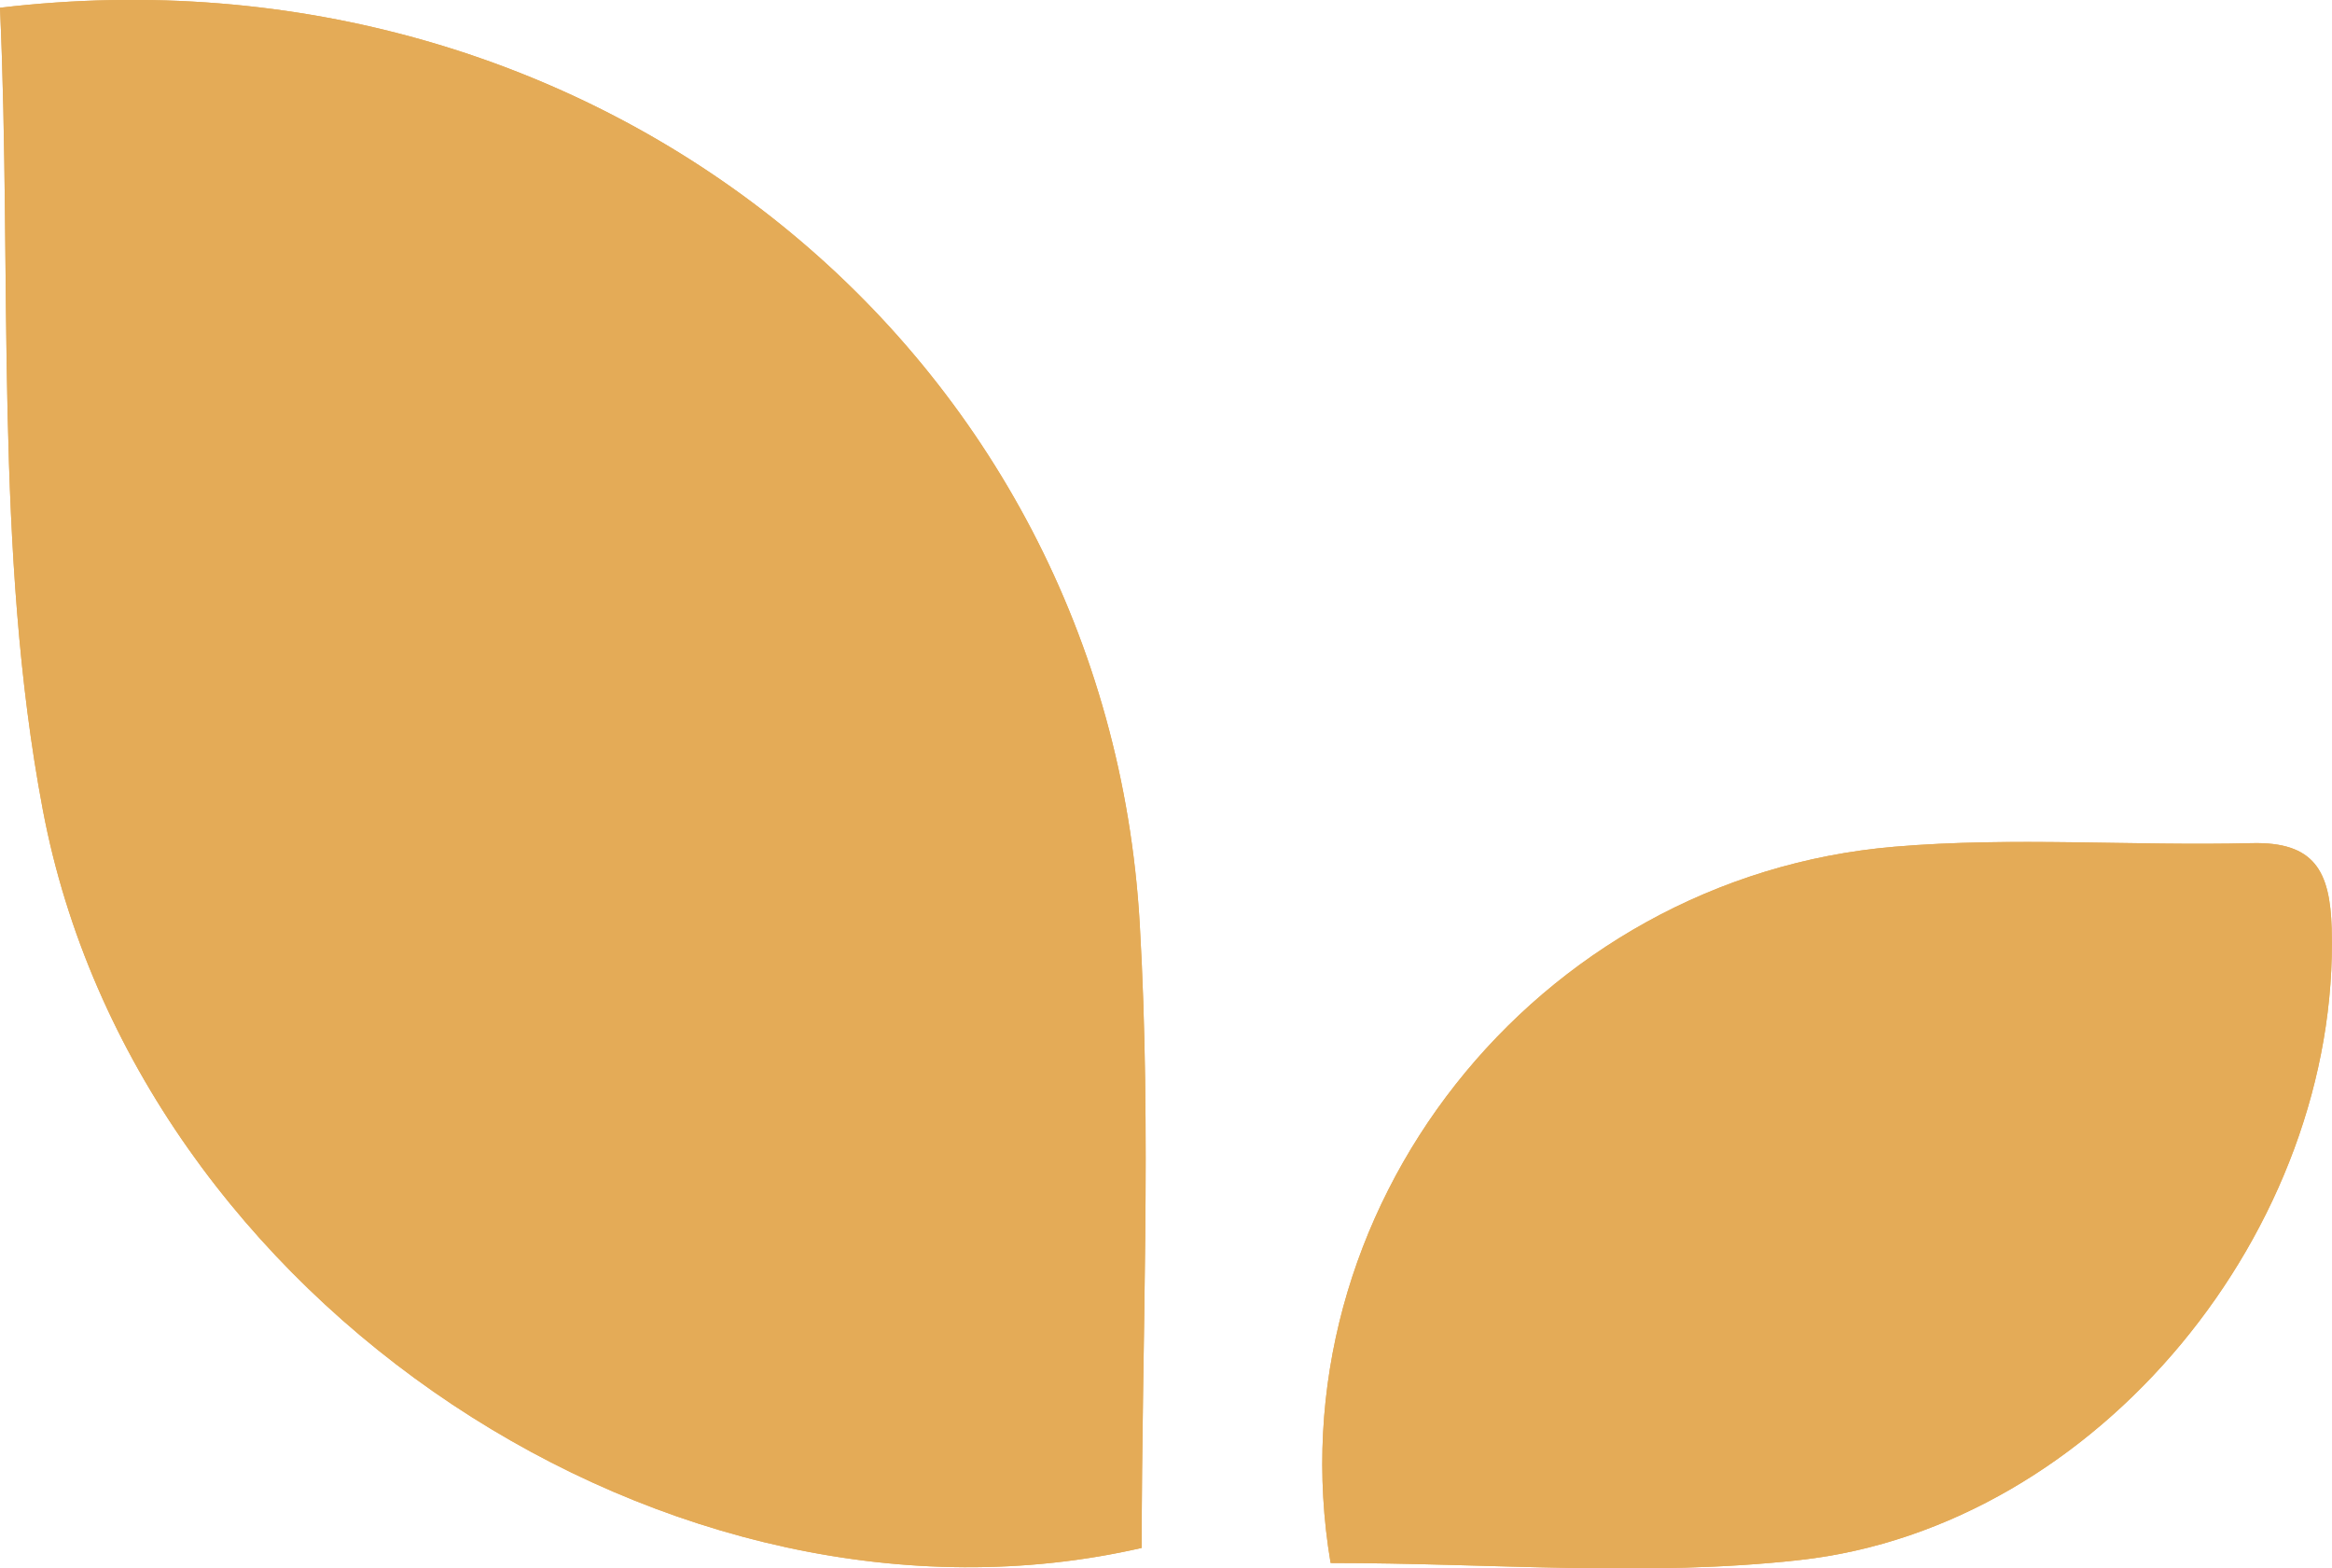 <svg xmlns="http://www.w3.org/2000/svg" xmlns:xlink="http://www.w3.org/1999/xlink" width="100" height="67.259" viewBox="0 0 100 67.259">
  <defs>
    <clipPath id="clip-path">
      <rect id="Rechteck_4" data-name="Rechteck 4" width="100" height="67.259" fill="#e4ab57"/>
    </clipPath>
  </defs>
  <g id="Gruppe_20" data-name="Gruppe 20" clip-path="url(#clip-path)">
    <path id="Pfad_101" data-name="Pfad 101" d="M0,.335C.523,11.96-.266,23.619,1.836,34.73c4.013,21.2,27.091,36.244,47.122,31.652,0-8.832.435-17.833-.084-26.77C47.46,15.171,25.66-2.7,0,.335" transform="translate(0 -0.003)" fill="#e4ab57"/>
    <path id="Pfad_102" data-name="Pfad 102" d="M13.794,39.476c6.9,0,13.6.608,20.149-.131,12.8-1.439,23.141-14.237,22.778-27.074-.068-2.469-.743-3.73-3.431-3.663-5.106.127-10.241-.279-15.314.152-15.4,1.3-26.724,15.63-24.183,30.716" transform="translate(43.265 27.549)" fill="#e4ab57"/>
    <path id="Pfad_103" data-name="Pfad 103" d="M0,.335C25.66-2.7,47.46,15.171,48.873,39.612c.519,8.937.084,17.938.084,26.77C28.926,70.974,5.849,55.934,1.836,34.73-.266,23.619.523,11.96,0,.335" transform="translate(0 -0.003)" fill="#e4ab57"/>
    <path id="Pfad_104" data-name="Pfad 104" d="M13.794,39.476c-2.54-15.086,8.781-29.412,24.183-30.716,5.072-.43,10.208-.025,15.314-.152,2.688-.068,3.363,1.194,3.431,3.663.363,12.837-9.98,25.635-22.778,27.074-6.553.738-13.254.131-20.149.131" transform="translate(43.265 27.549)" fill="#e4ab57"/>
  </g>
</svg>

